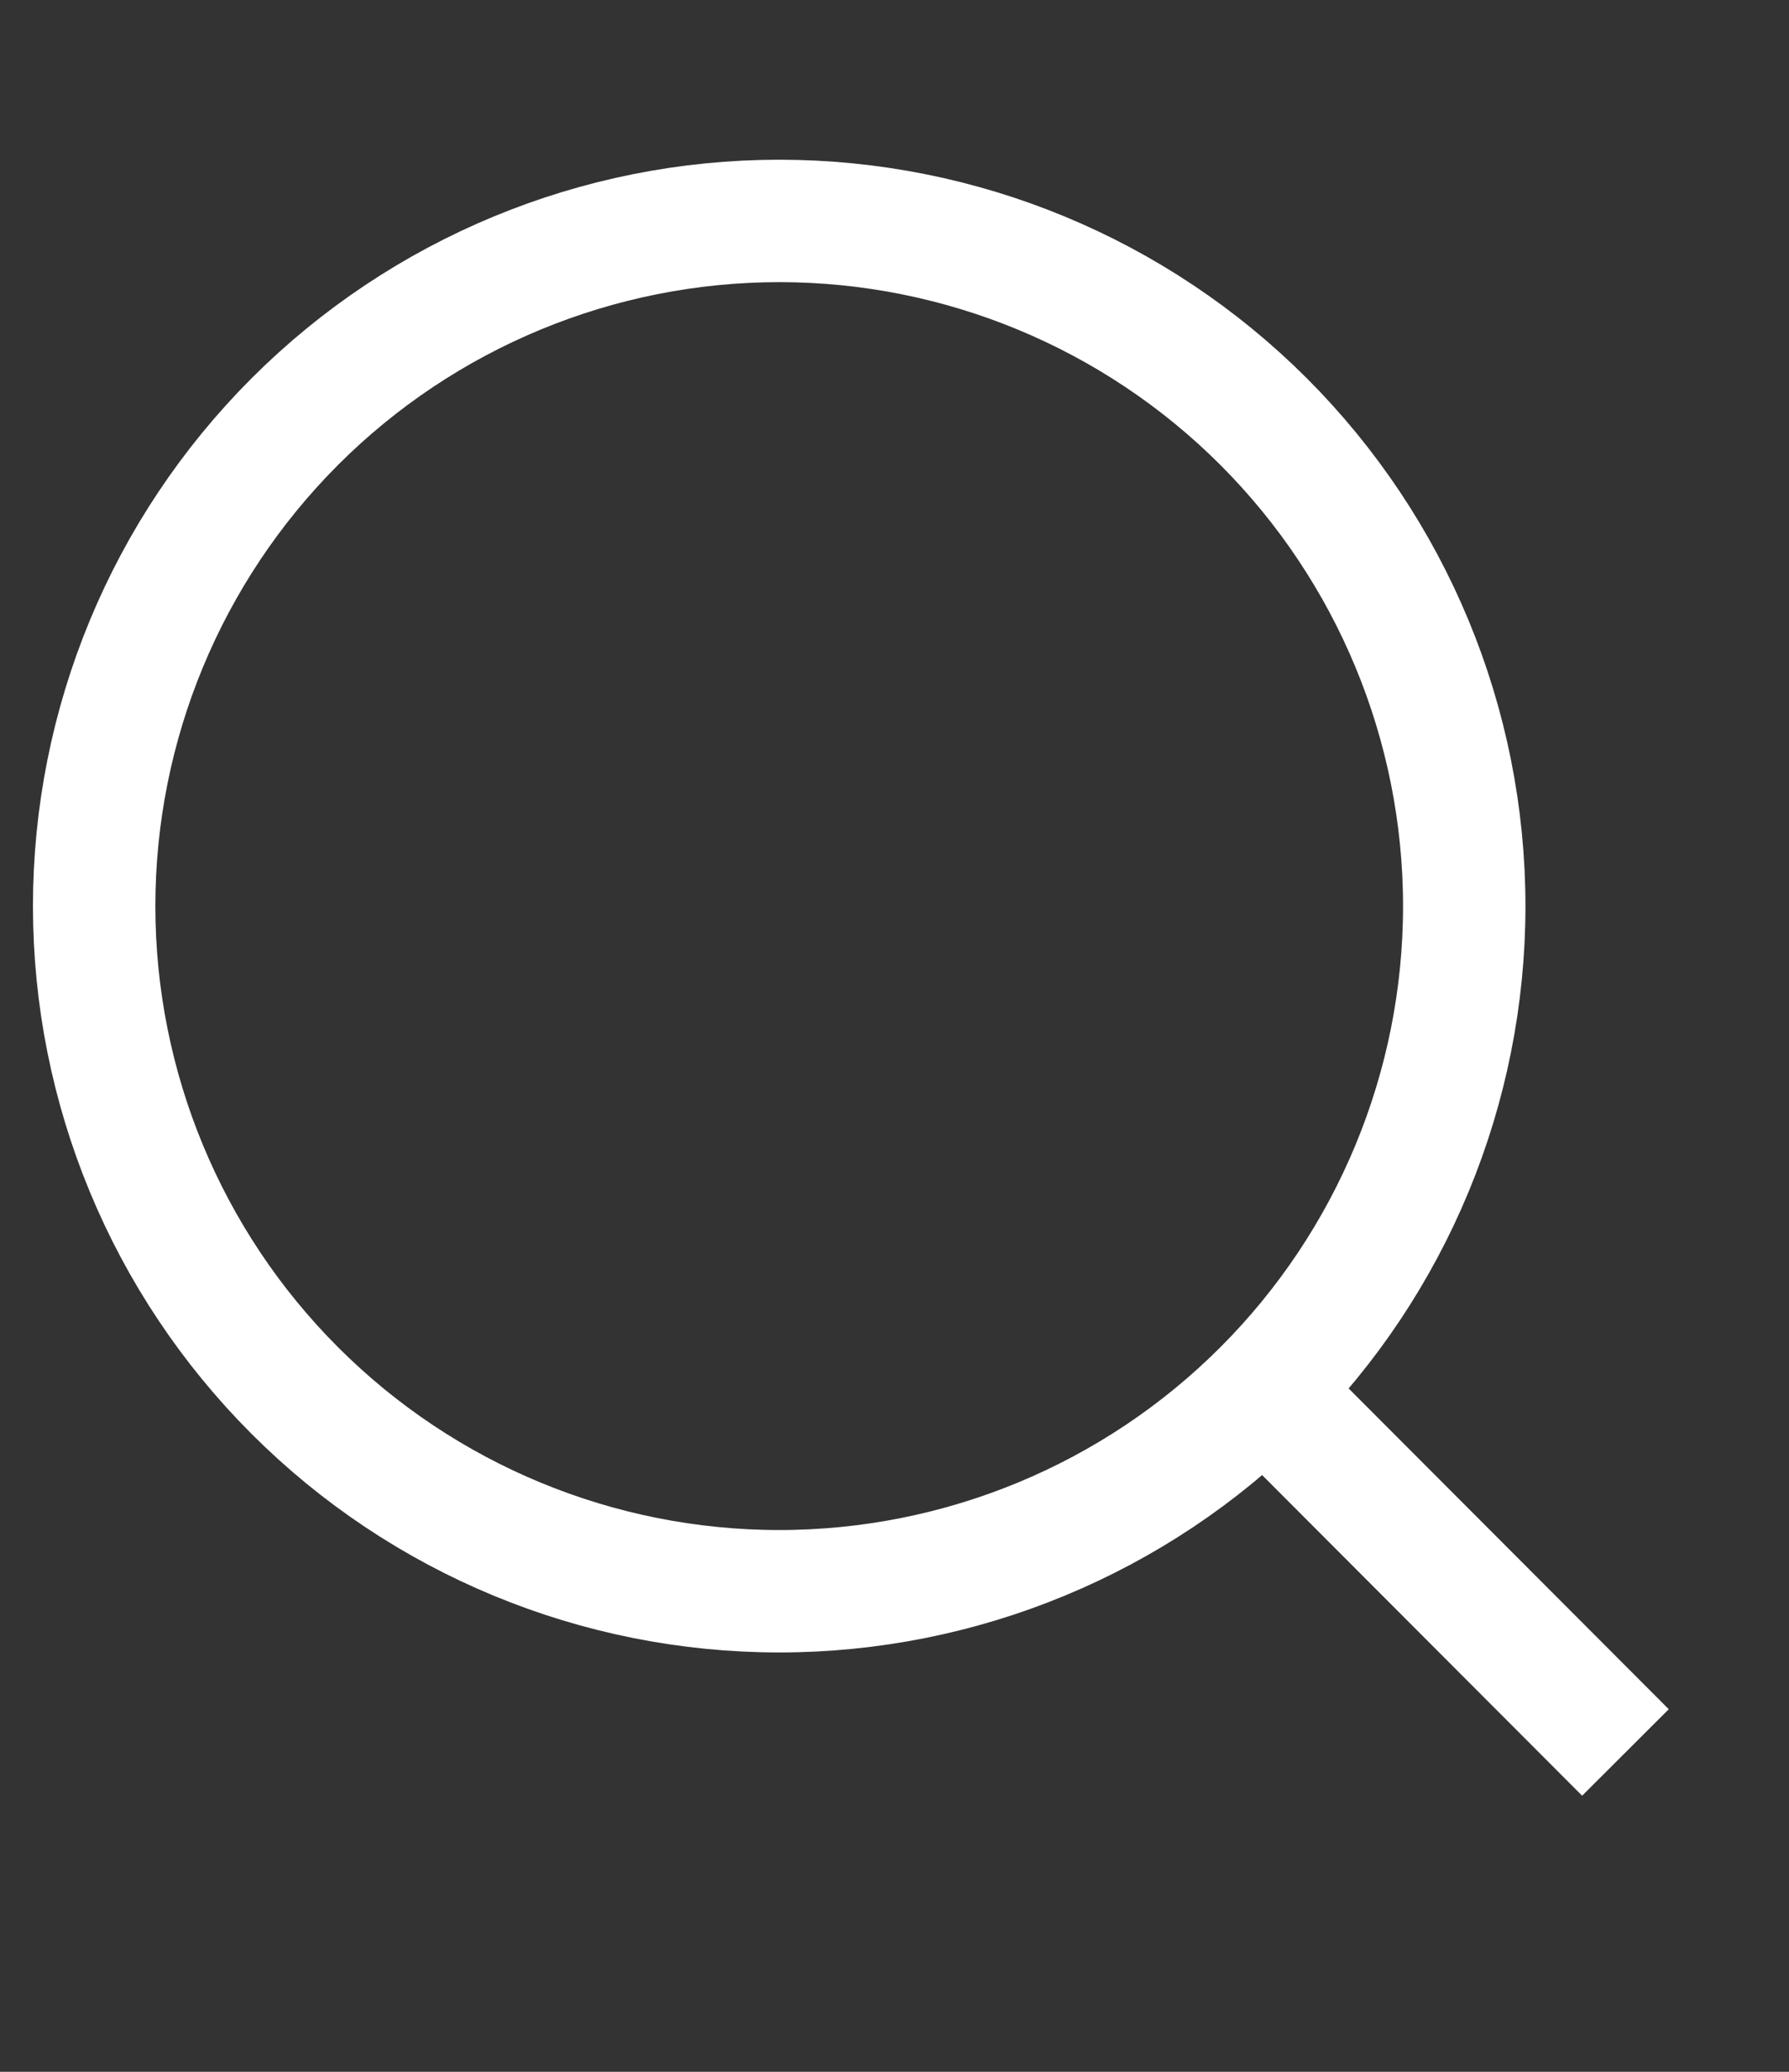 <svg width="19" height="22" viewBox="0 0 19 22" fill="none" xmlns="http://www.w3.org/2000/svg">
<rect x="0" y="0" width="19" height="22" fill="#333333" stroke="none"/>
<path d="M17.263 18.609L13.423 14.762L17.263 18.609ZM15.551 9.622C15.551 11.551 14.784 13.402 13.42 14.766C12.056 16.131 10.205 16.897 8.276 16.897C6.346 16.897 4.495 16.131 3.131 14.766C1.767 13.402 1 11.551 1 9.622C1 7.692 1.767 5.842 3.131 4.477C4.495 3.113 6.346 2.346 8.276 2.346C10.205 2.346 12.056 3.113 13.42 4.477C14.784 5.842 15.551 7.692 15.551 9.622V9.622Z" stroke="white" stroke-width="1.3" stroke-linecap="round"/>
</svg>
